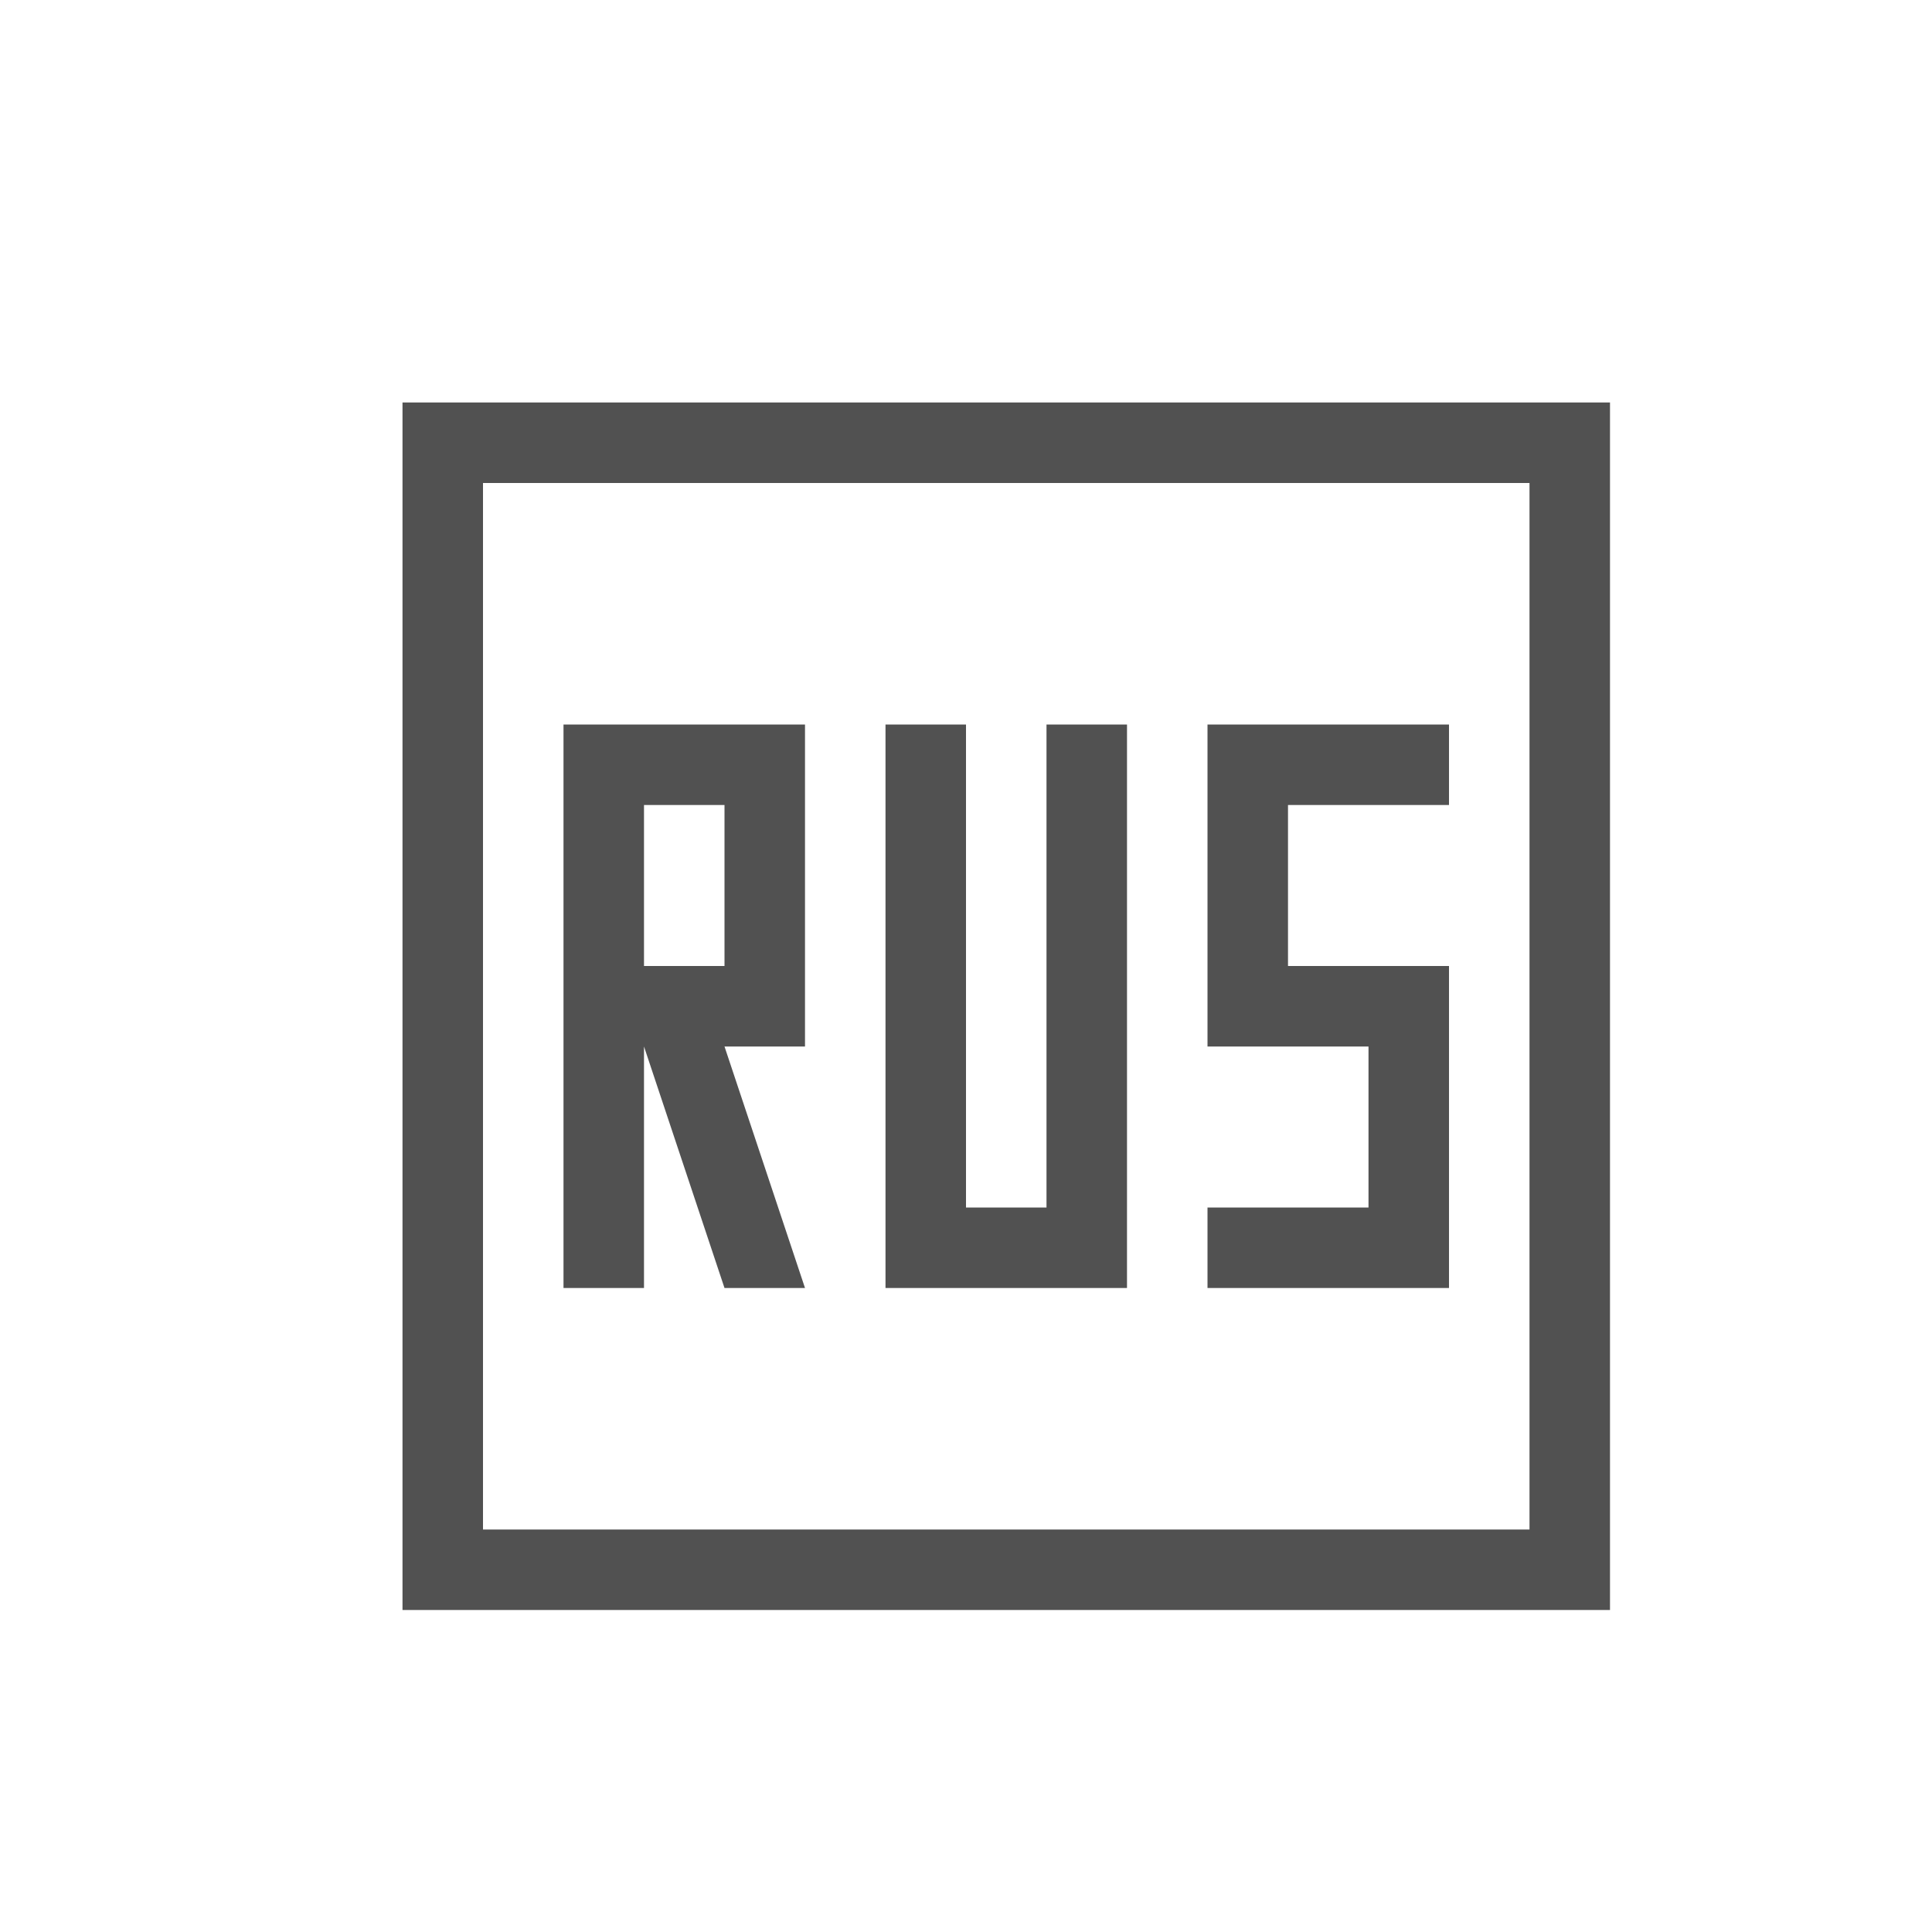 <?xml version="1.0" standalone="no"?><!DOCTYPE svg PUBLIC "-//W3C//DTD SVG 1.1//EN" "http://www.w3.org/Graphics/SVG/1.1/DTD/svg11.dtd"><svg t="1660965735399" class="icon" viewBox="0 0 1024 1024" version="1.1" xmlns="http://www.w3.org/2000/svg" p-id="2200" width="21" height="21" xmlns:xlink="http://www.w3.org/1999/xlink"><defs><style type="text/css">@font-face { font-family: feedback-iconfont; src: url("//at.alicdn.com/t/font_1031158_u69w8yhxdu.woff2?t=1630033759944") format("woff2"), url("//at.alicdn.com/t/font_1031158_u69w8yhxdu.woff?t=1630033759944") format("woff"), url("//at.alicdn.com/t/font_1031158_u69w8yhxdu.ttf?t=1630033759944") format("truetype"); }
</style></defs><path d="M725.333 554.667h-85.333V384h128v42.667h-85.333v85.333h85.333v170.667h-128v-42.667h85.333v-85.333z m-128 85.333v42.667h-128V384h42.667v256h42.667V384h42.667v256z m-256-85.333v128H298.667V384h128v170.667H384l42.667 128H384l-42.667-128z m0-42.667h42.667v-85.333H341.333v85.333zM213.333 213.333h640v640H213.333V213.333z m42.667 42.667v554.667h554.667V256H256z" fill="#515151" p-id="2201"></path></svg>